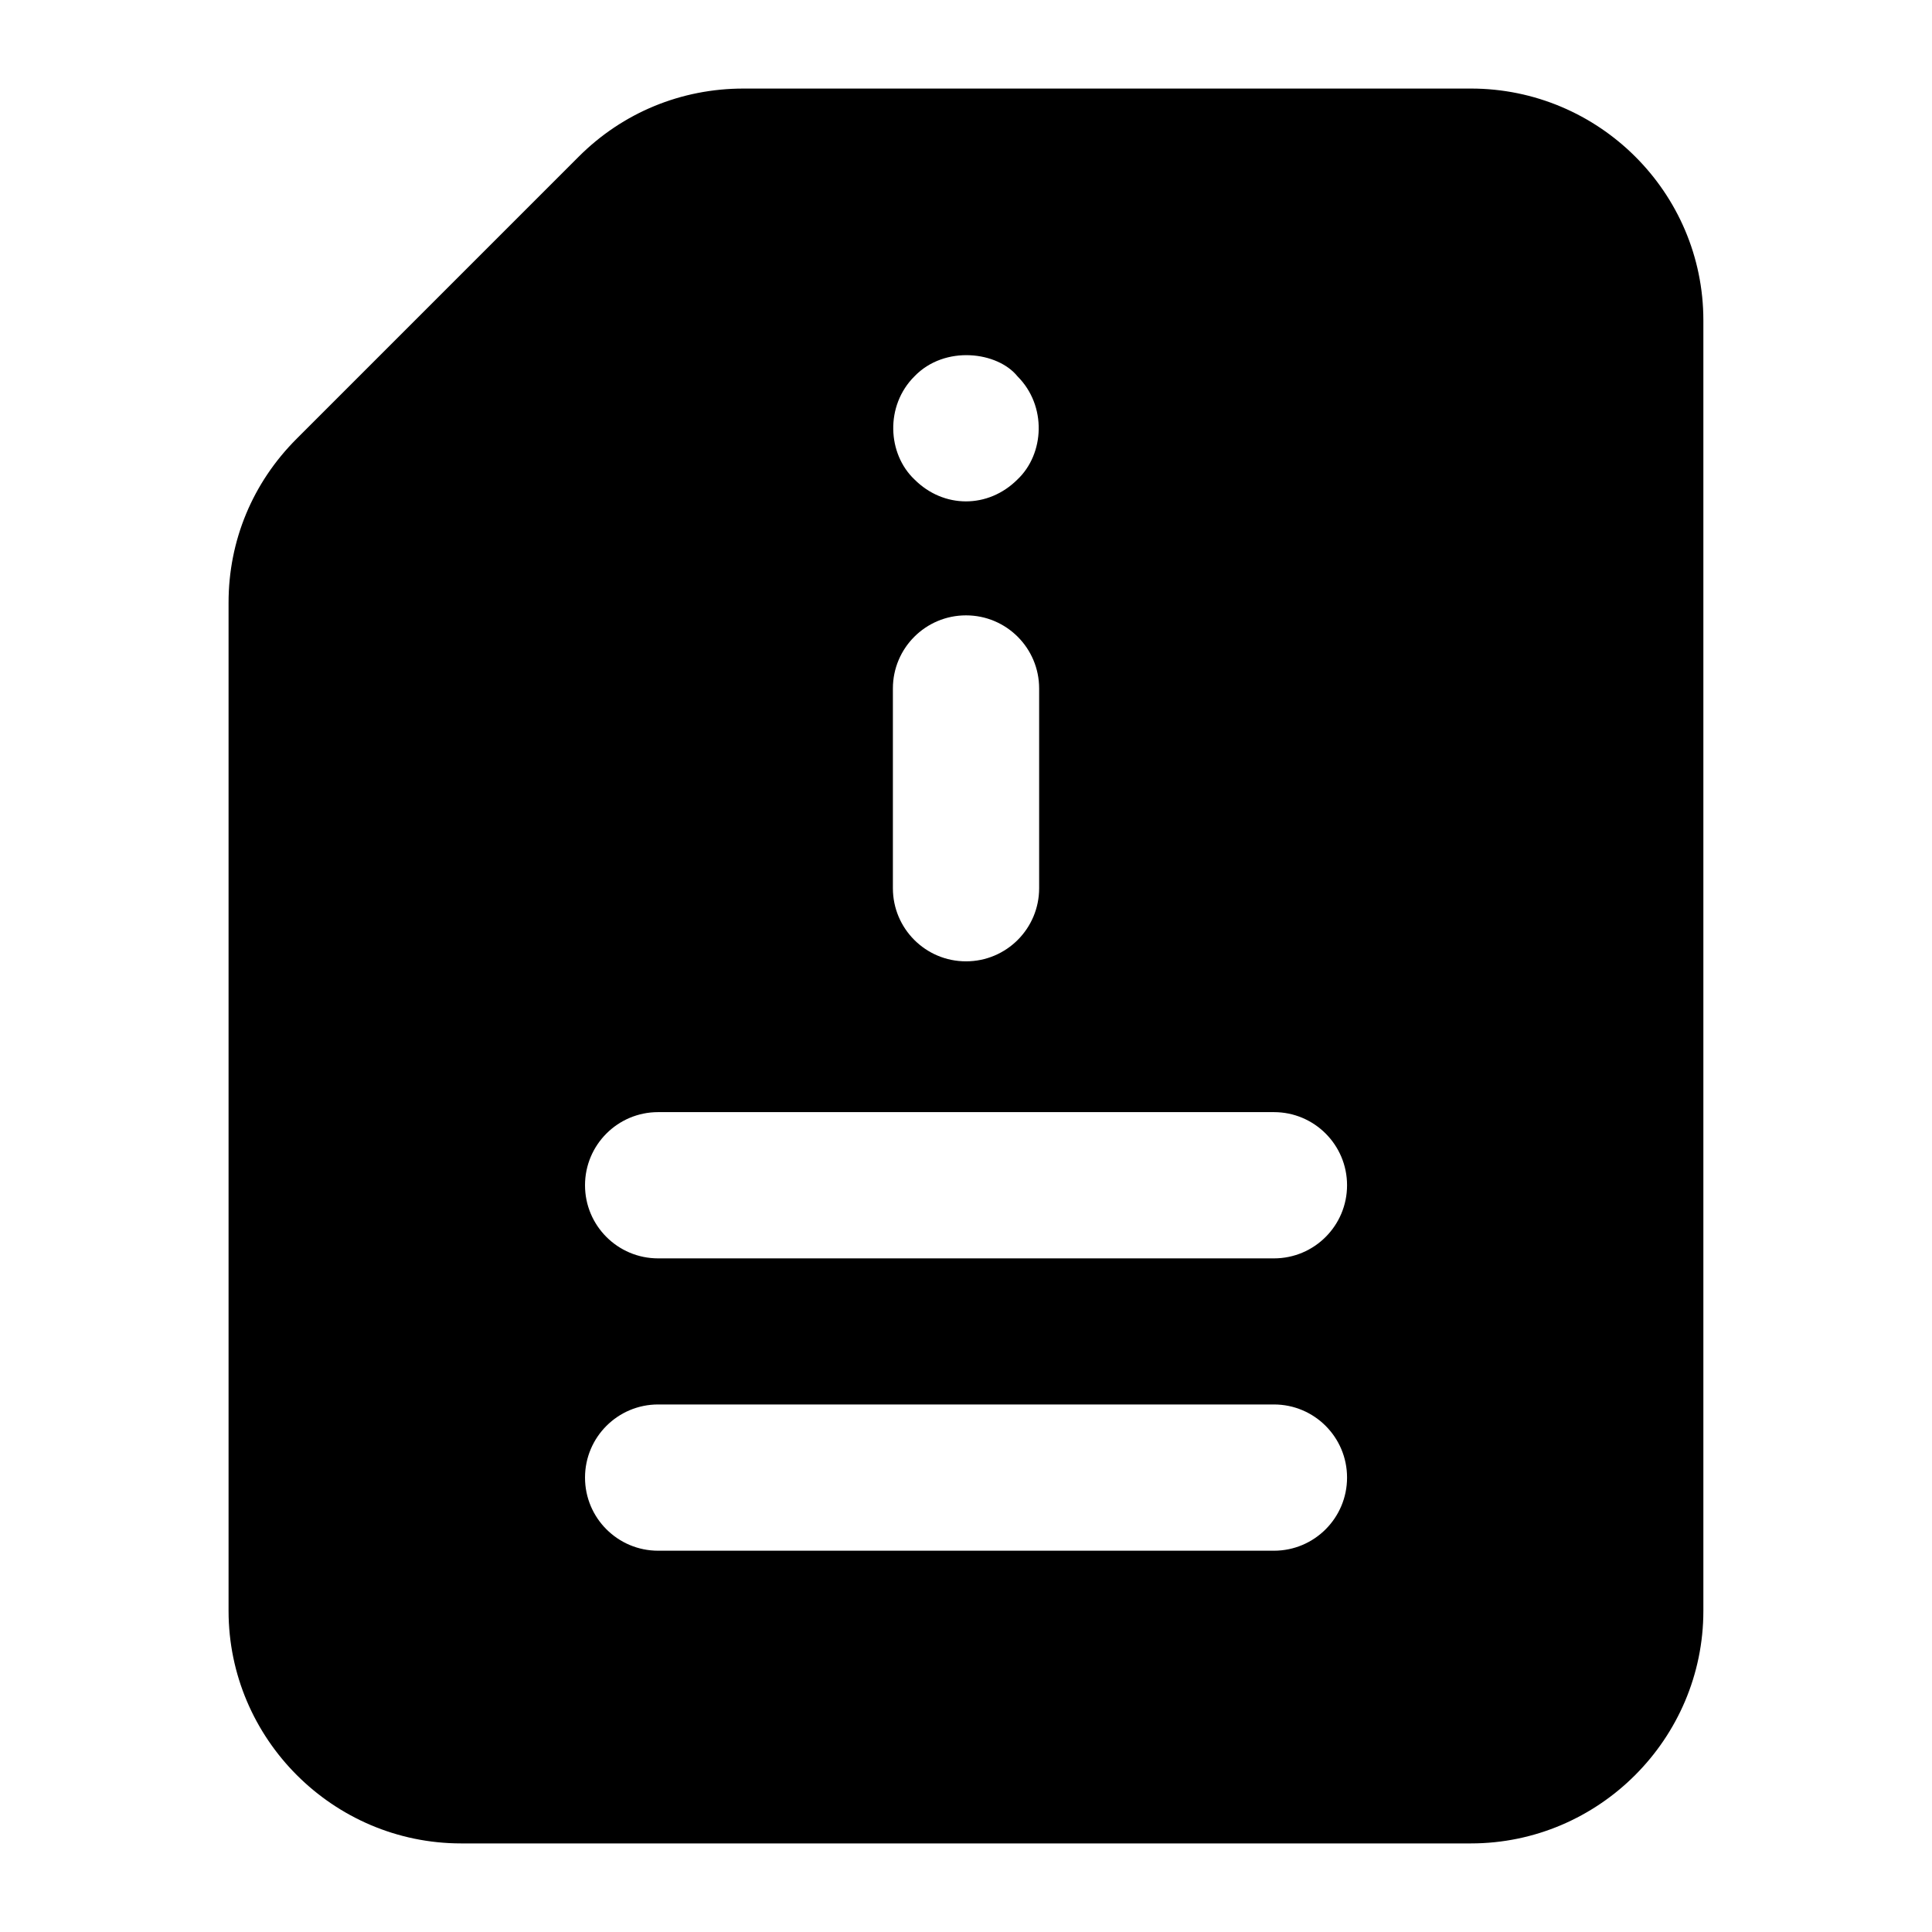 <?xml version="1.0" encoding="UTF-8"?>
<!-- Uploaded to: ICON Repo, www.iconrepo.com, Generator: ICON Repo Mixer Tools -->
<svg fill="#000000" width="800px" height="800px" version="1.1" viewBox="144 144 512 512" xmlns="http://www.w3.org/2000/svg">
 <path d="m533.8 167.47h-192.81c-16.473 0-31.969 6.394-43.598 18.02l-74.793 74.797c-11.629 11.625-18.027 26.934-18.027 43.406v267.21c0 33.91 27.715 61.621 61.625 61.621h267.6c33.91 0 61.613-27.711 61.613-61.621v-342.01c0-33.91-27.703-61.426-61.613-61.426zm-147.46 76.262c8.07-8.379 22.059-6.527 27.305 0 7.836 7.816 7.156 20.555 0 27.324-7.785 7.785-19.605 7.719-27.305 0-7.148-6.769-7.836-19.508 0-27.324zm-5.715 82.723c0-10.699 8.668-19.379 19.379-19.379 10.711 0 19.379 8.676 19.379 19.379v52.93c0 10.699-8.668 19.379-19.379 19.379-10.711 0-19.379-8.676-19.379-19.379zm100.98 228.5h-163.19c-10.711 0-19.379-8.676-19.379-19.379 0-10.699 8.668-19.379 19.379-19.379h163.19c10.711 0 19.379 8.676 19.379 19.379-0.004 10.699-8.668 19.379-19.379 19.379zm0-77.473h-163.19c-10.711 0-19.379-8.676-19.379-19.379 0-10.699 8.668-19.379 19.379-19.379h163.19c10.711 0 19.379 8.676 19.379 19.379-0.004 10.703-8.668 19.379-19.379 19.379z"/>
</svg>